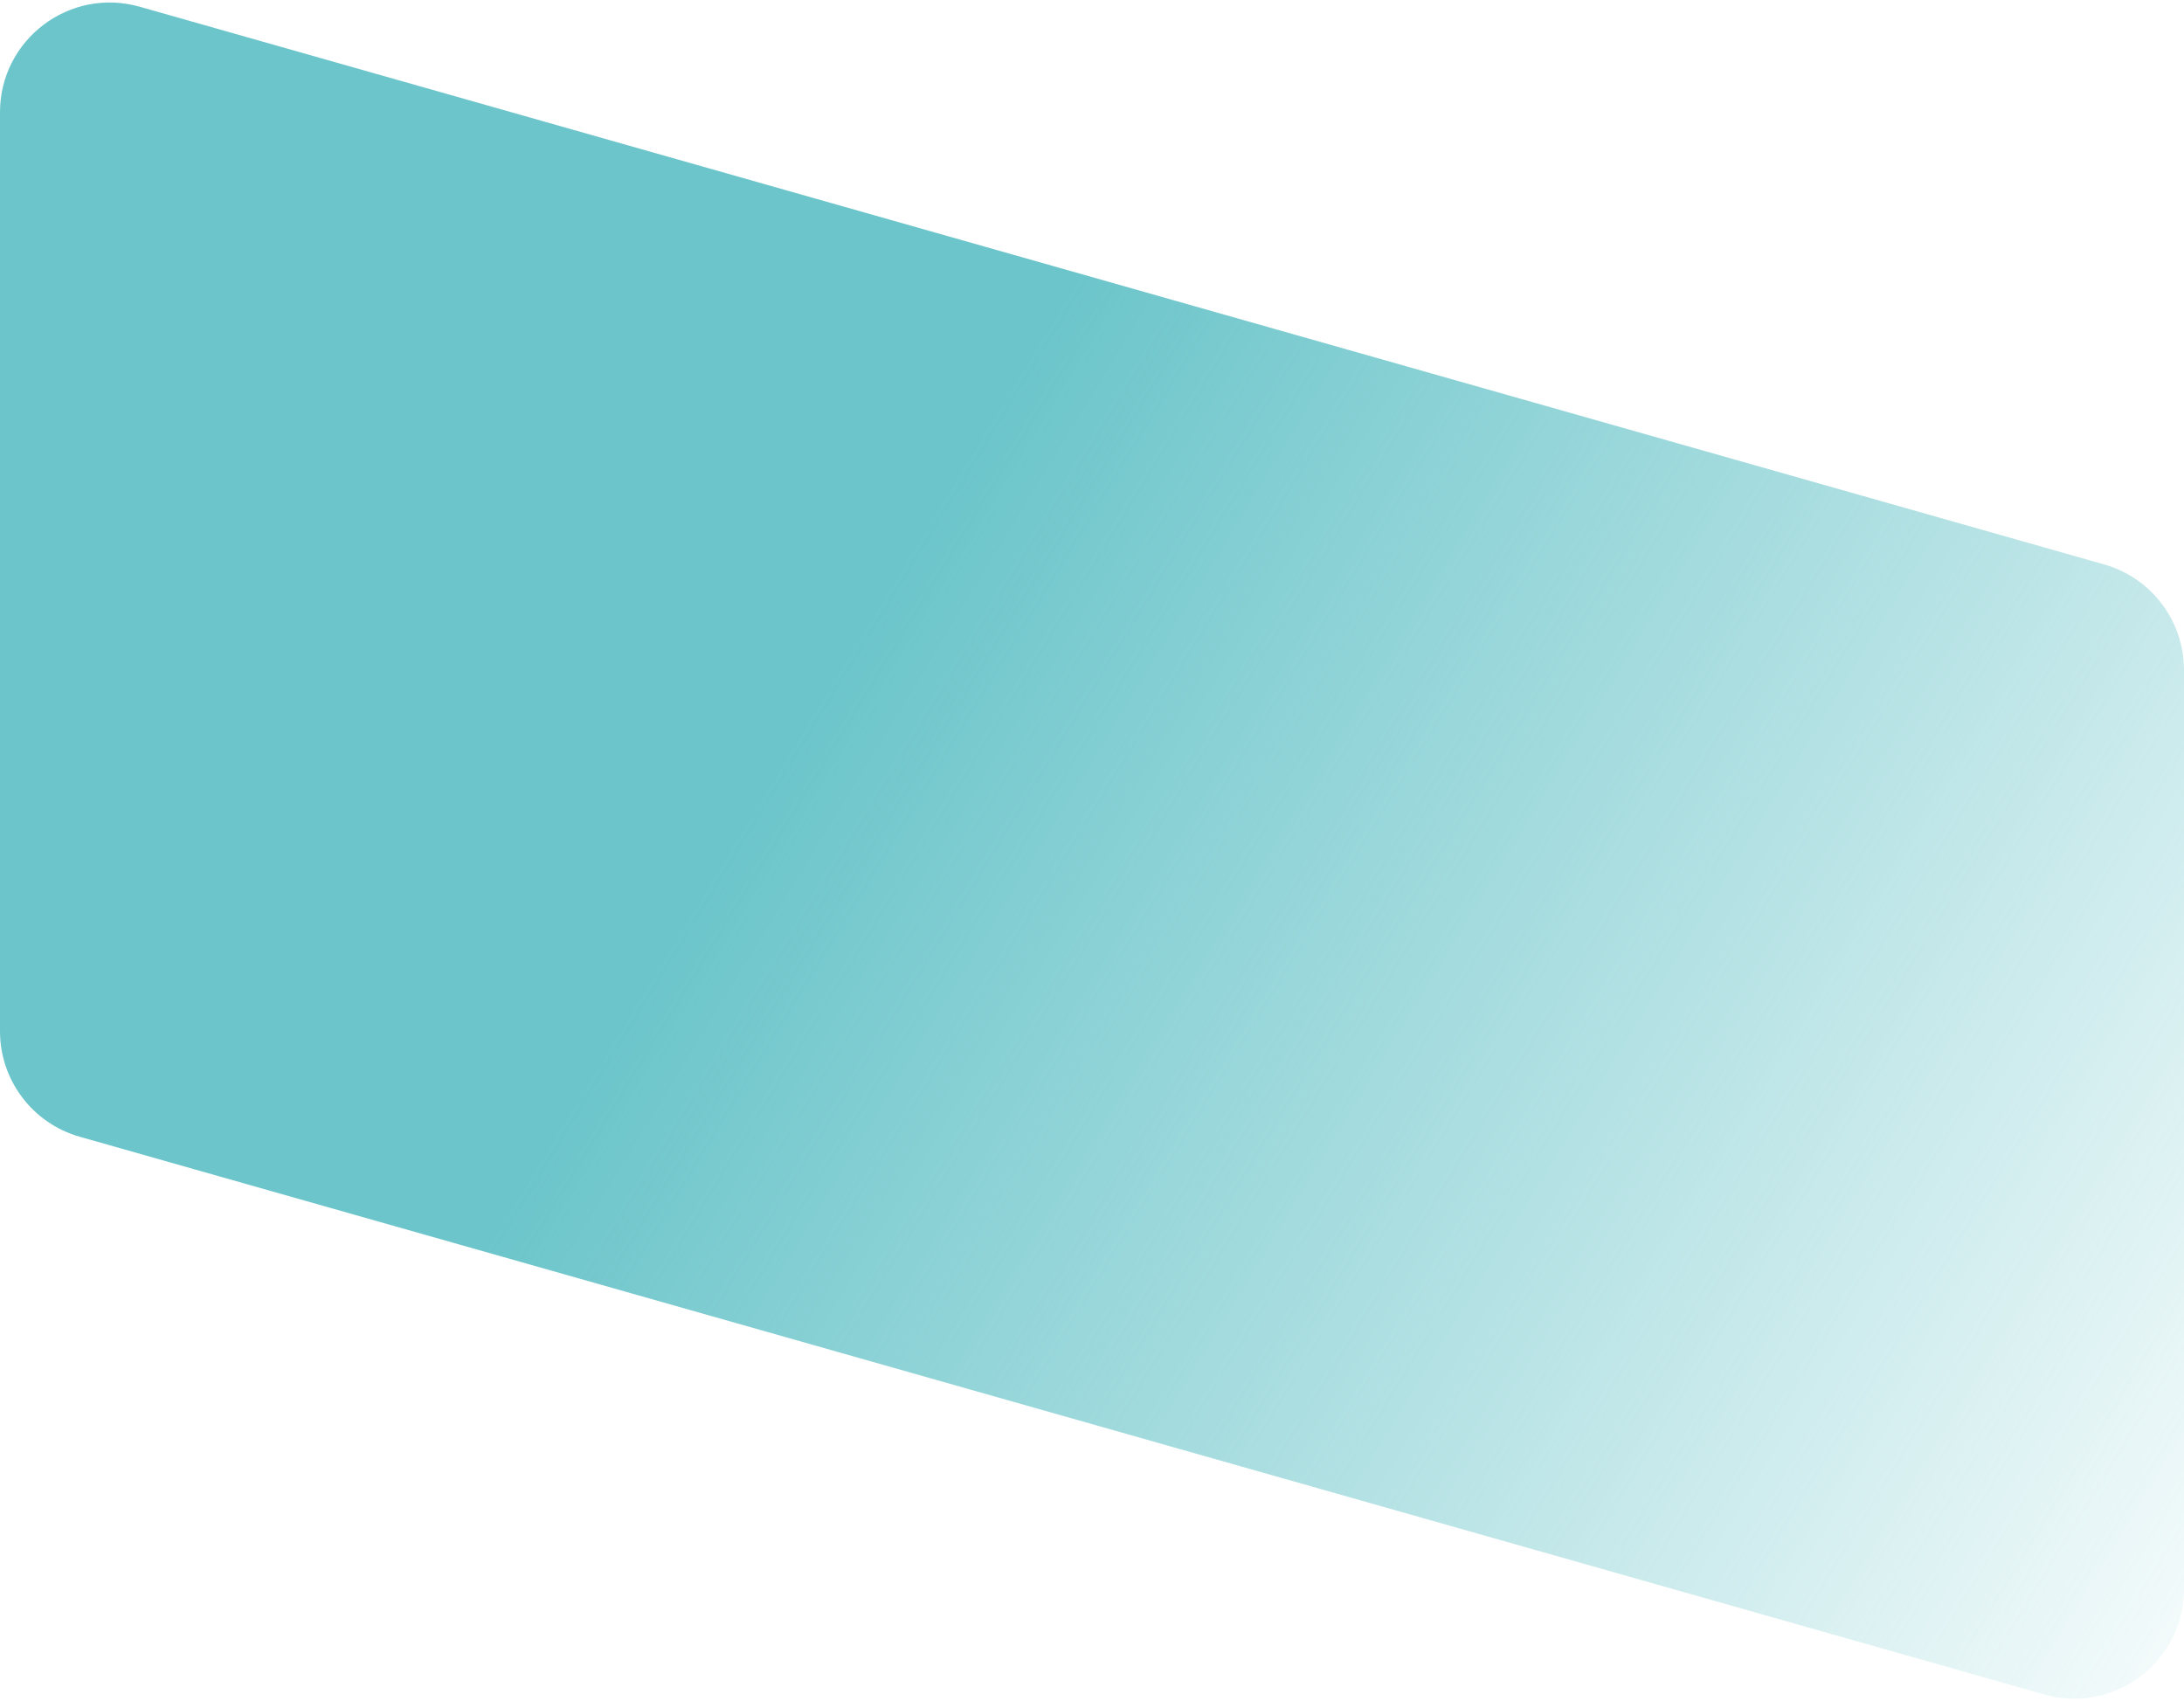 <svg width="199" height="155" viewBox="0 0 199 155" fill="none" xmlns="http://www.w3.org/2000/svg">
<path d="M0 10.234C0 3.597 6.346 -1.198 12.731 0.614L191.731 51.428C196.032 52.649 199 56.577 199 61.048V144.766C199 151.403 192.654 156.198 186.269 154.386L7.269 103.572C2.968 102.351 0 98.424 0 93.952V10.234Z" fill="url(#paint0_linear_745_5483)"/>
<defs>
<linearGradient id="paint0_linear_745_5483" x1="72.106" y1="66.663" x2="212.466" y2="152.273" gradientUnits="userSpaceOnUse">
<stop stop-color="#6BC5CA"/>
<stop offset="1" stop-color="#6BC5CA" stop-opacity="0"/>
</linearGradient>
</defs>
</svg>
